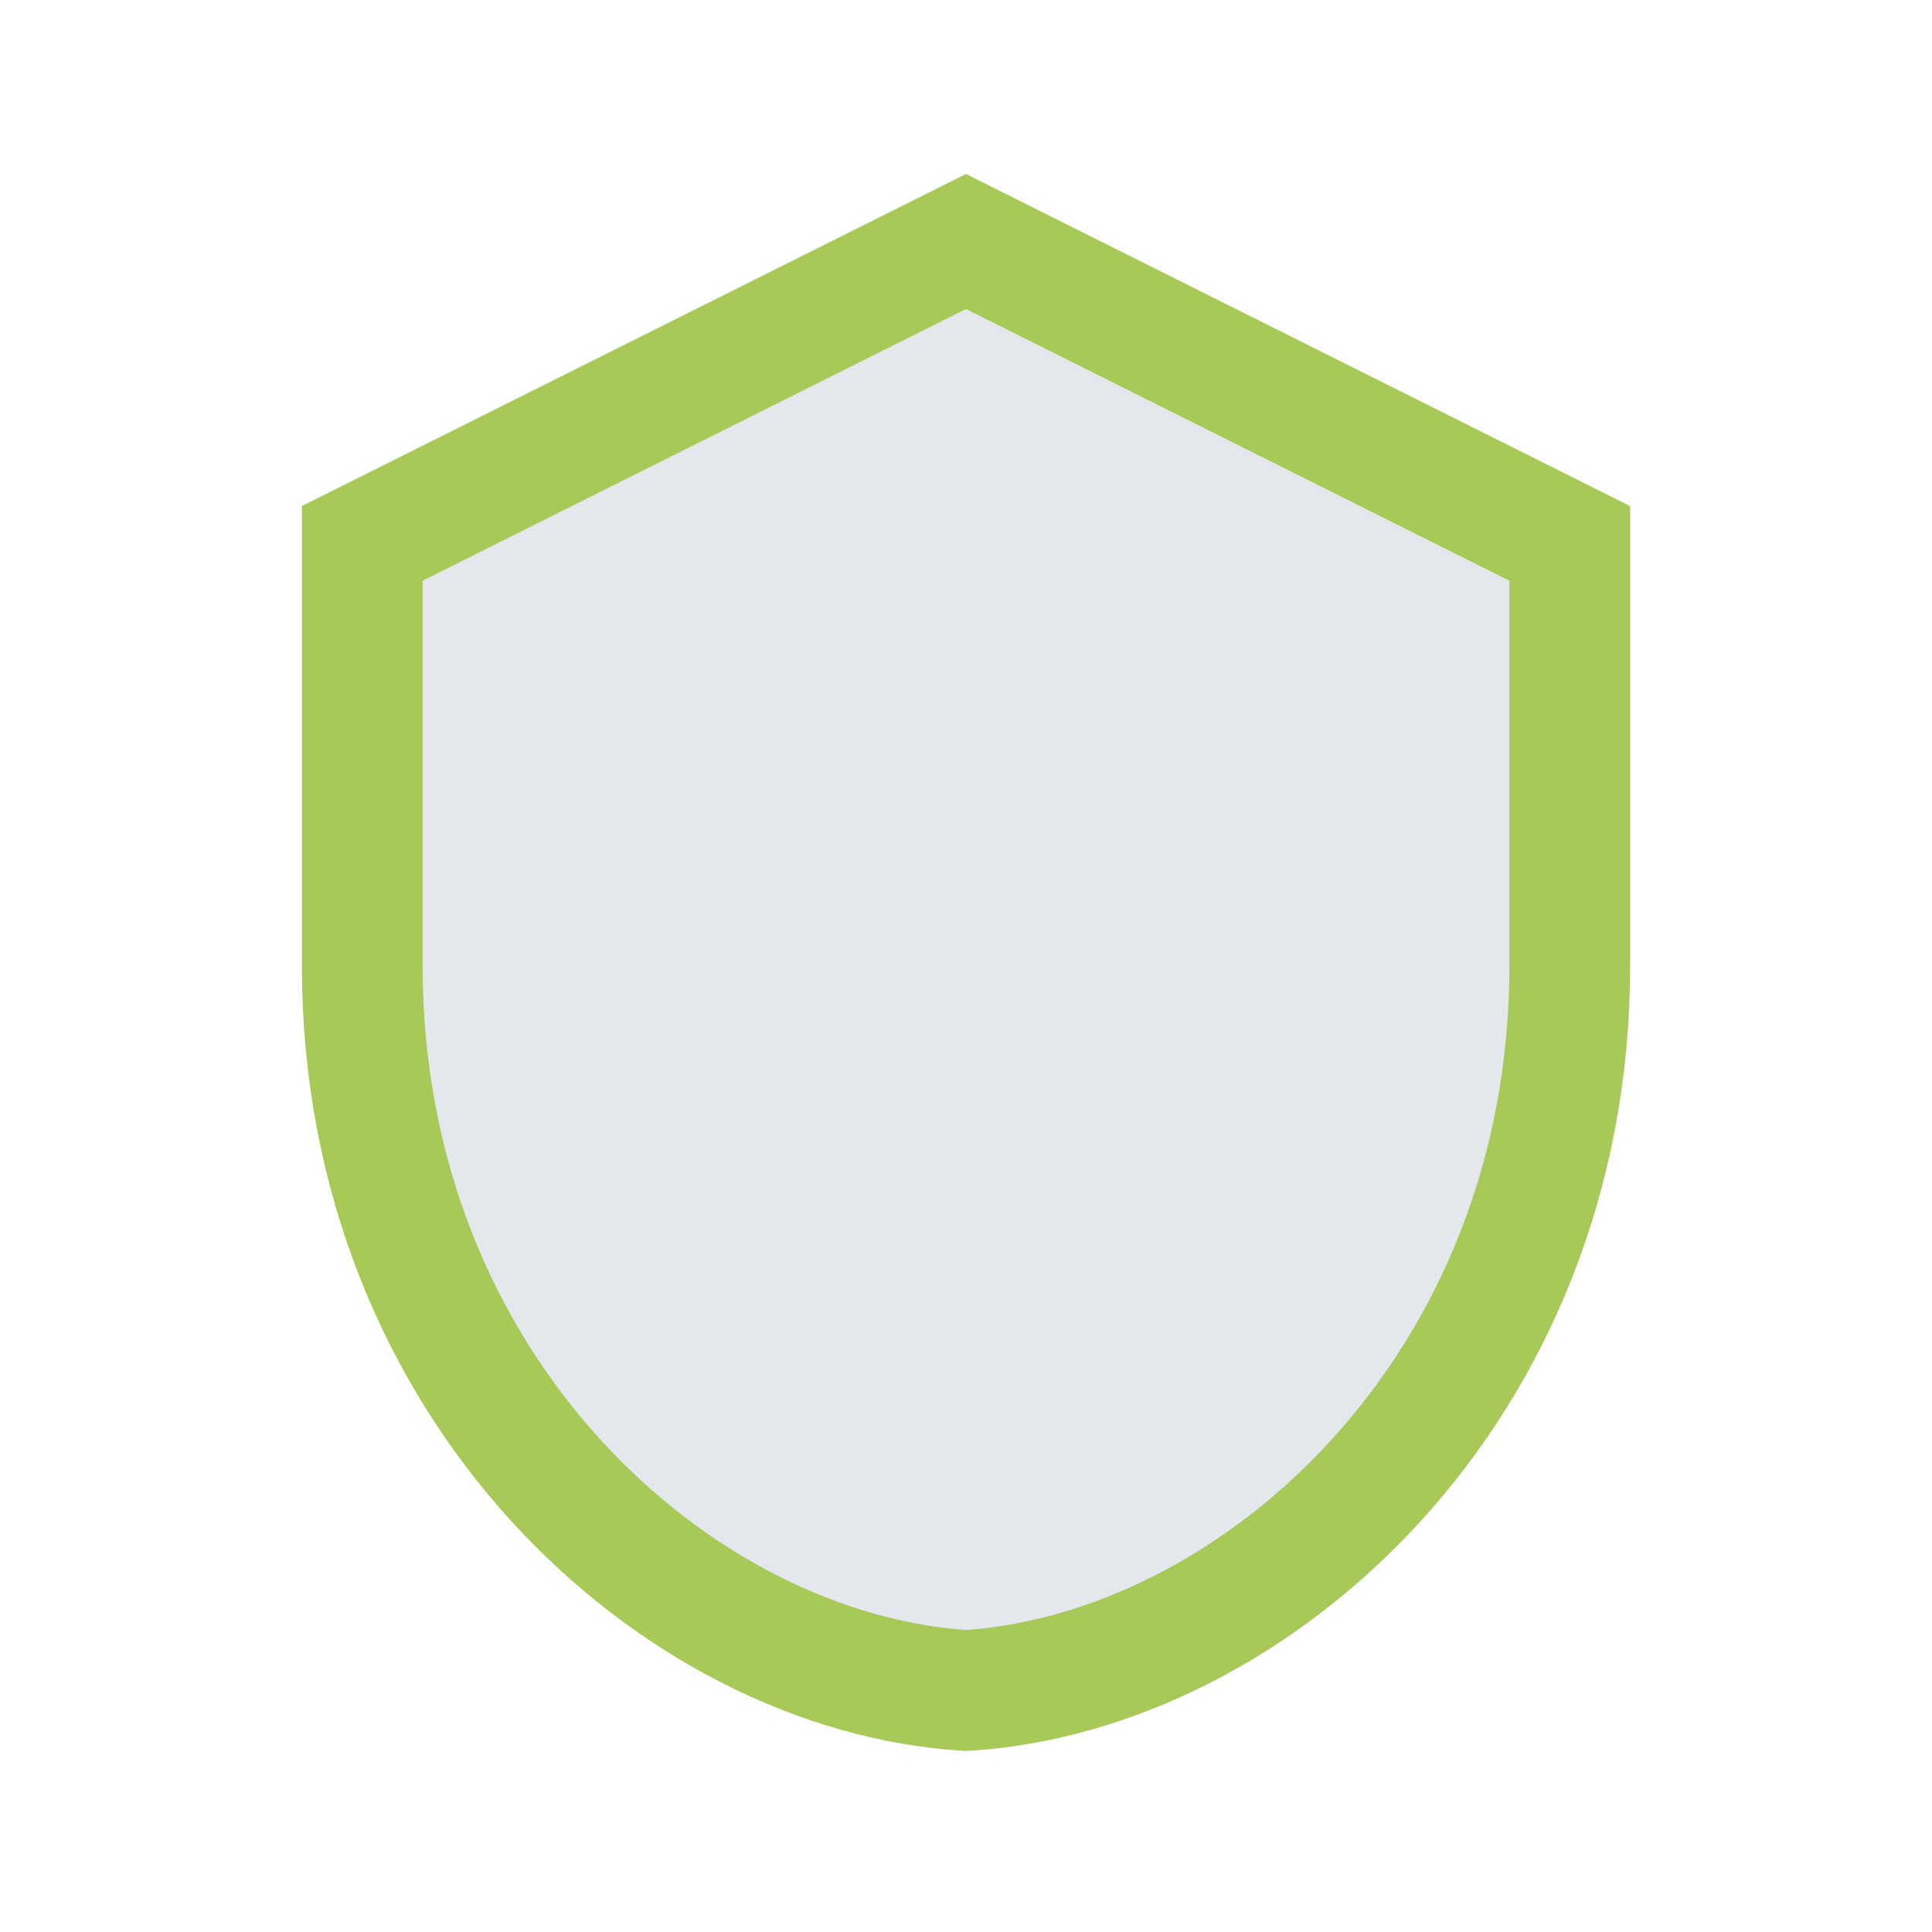 <?xml version="1.0" encoding="UTF-8"?>
<svg xmlns="http://www.w3.org/2000/svg" width="32" height="32" viewBox="0 0 32 32"><path fill="#1D3557" d="M16 4l10 5v7c0 7-5.2 11.7-10 12-4.8-.3-10-5-10-12V9z" stroke="#A7C957" stroke-width="2" fill-opacity="0.12"/></svg>